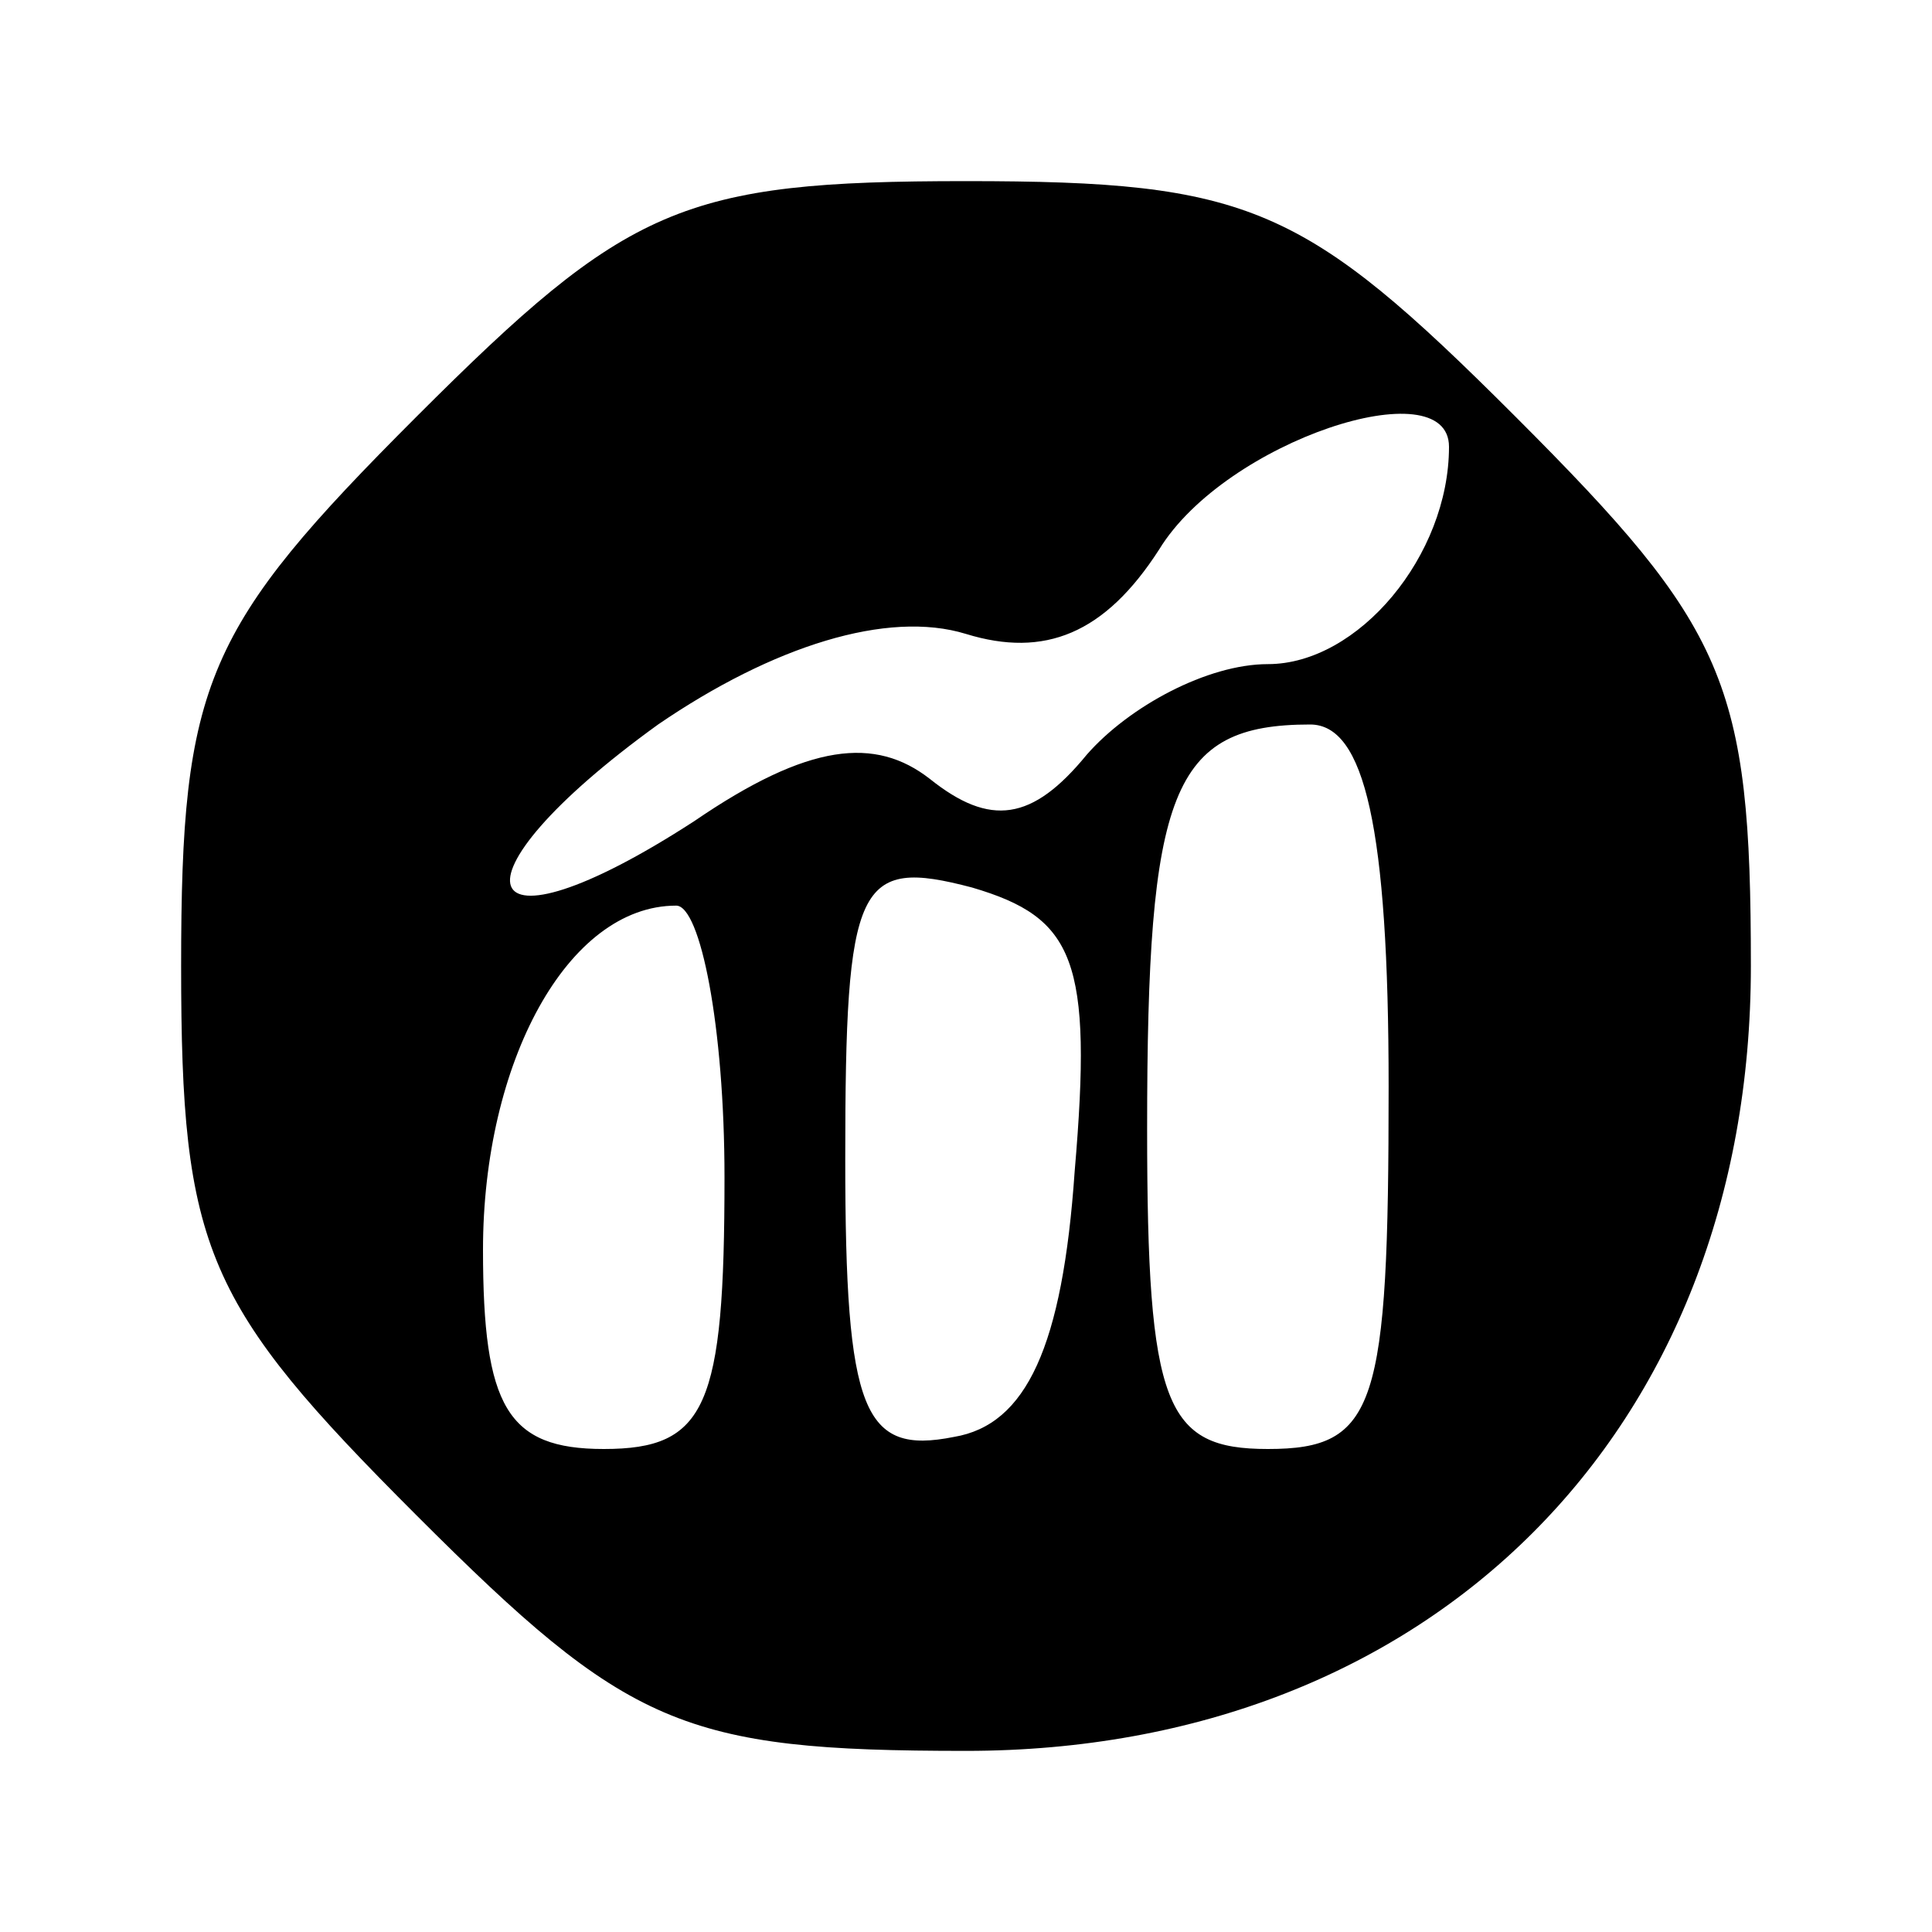 <?xml version="1.0" encoding="UTF-8" standalone="no"?> <svg xmlns="http://www.w3.org/2000/svg" version="1.0" width="32pt" height="32pt" viewBox="0 0 32 32" preserveAspectRatio="xMidYMid meet"><g transform="translate(0,32) scale(0.1,-0.1)" fill="#000000" stroke="none"><path d="M69 251 c-35 -35 -39 -44 -39 -91 0 -47 4 -56 39 -91 35 -35 44 -39 91 -39 77 0 130 53 130 130 0 47 -4 56 -39 91 -35 35 -44 39 -91 39 -47 0 -56 -4 -91 -39z m171 -5 c0 -18 -15 -36 -30 -36 -10 0 -23 -7 -30 -15 -9 -11 -16 -12 -26 -4 -9 7 -20 6 -39 -7 -37 -24 -42 -10 -6 16 19 13 38 19 51 15 13 -4 23 0 32 14 11 18 48 30 48 17z m-10 -106 c0 -53 -2 -60 -20 -60 -17 0 -20 7 -20 53 0 56 4 67 27 67 9 0 13 -17 13 -60z m-52 -14 c-2 -29 -8 -42 -20 -44 -15 -3 -18 4 -18 46 0 46 2 50 21 45 17 -5 20 -12 17 -47z m-58 -1 c0 -38 -3 -45 -20 -45 -16 0 -20 7 -20 33 0 31 14 57 32 57 4 0 8 -20 8 -45z"></path></g></svg> 